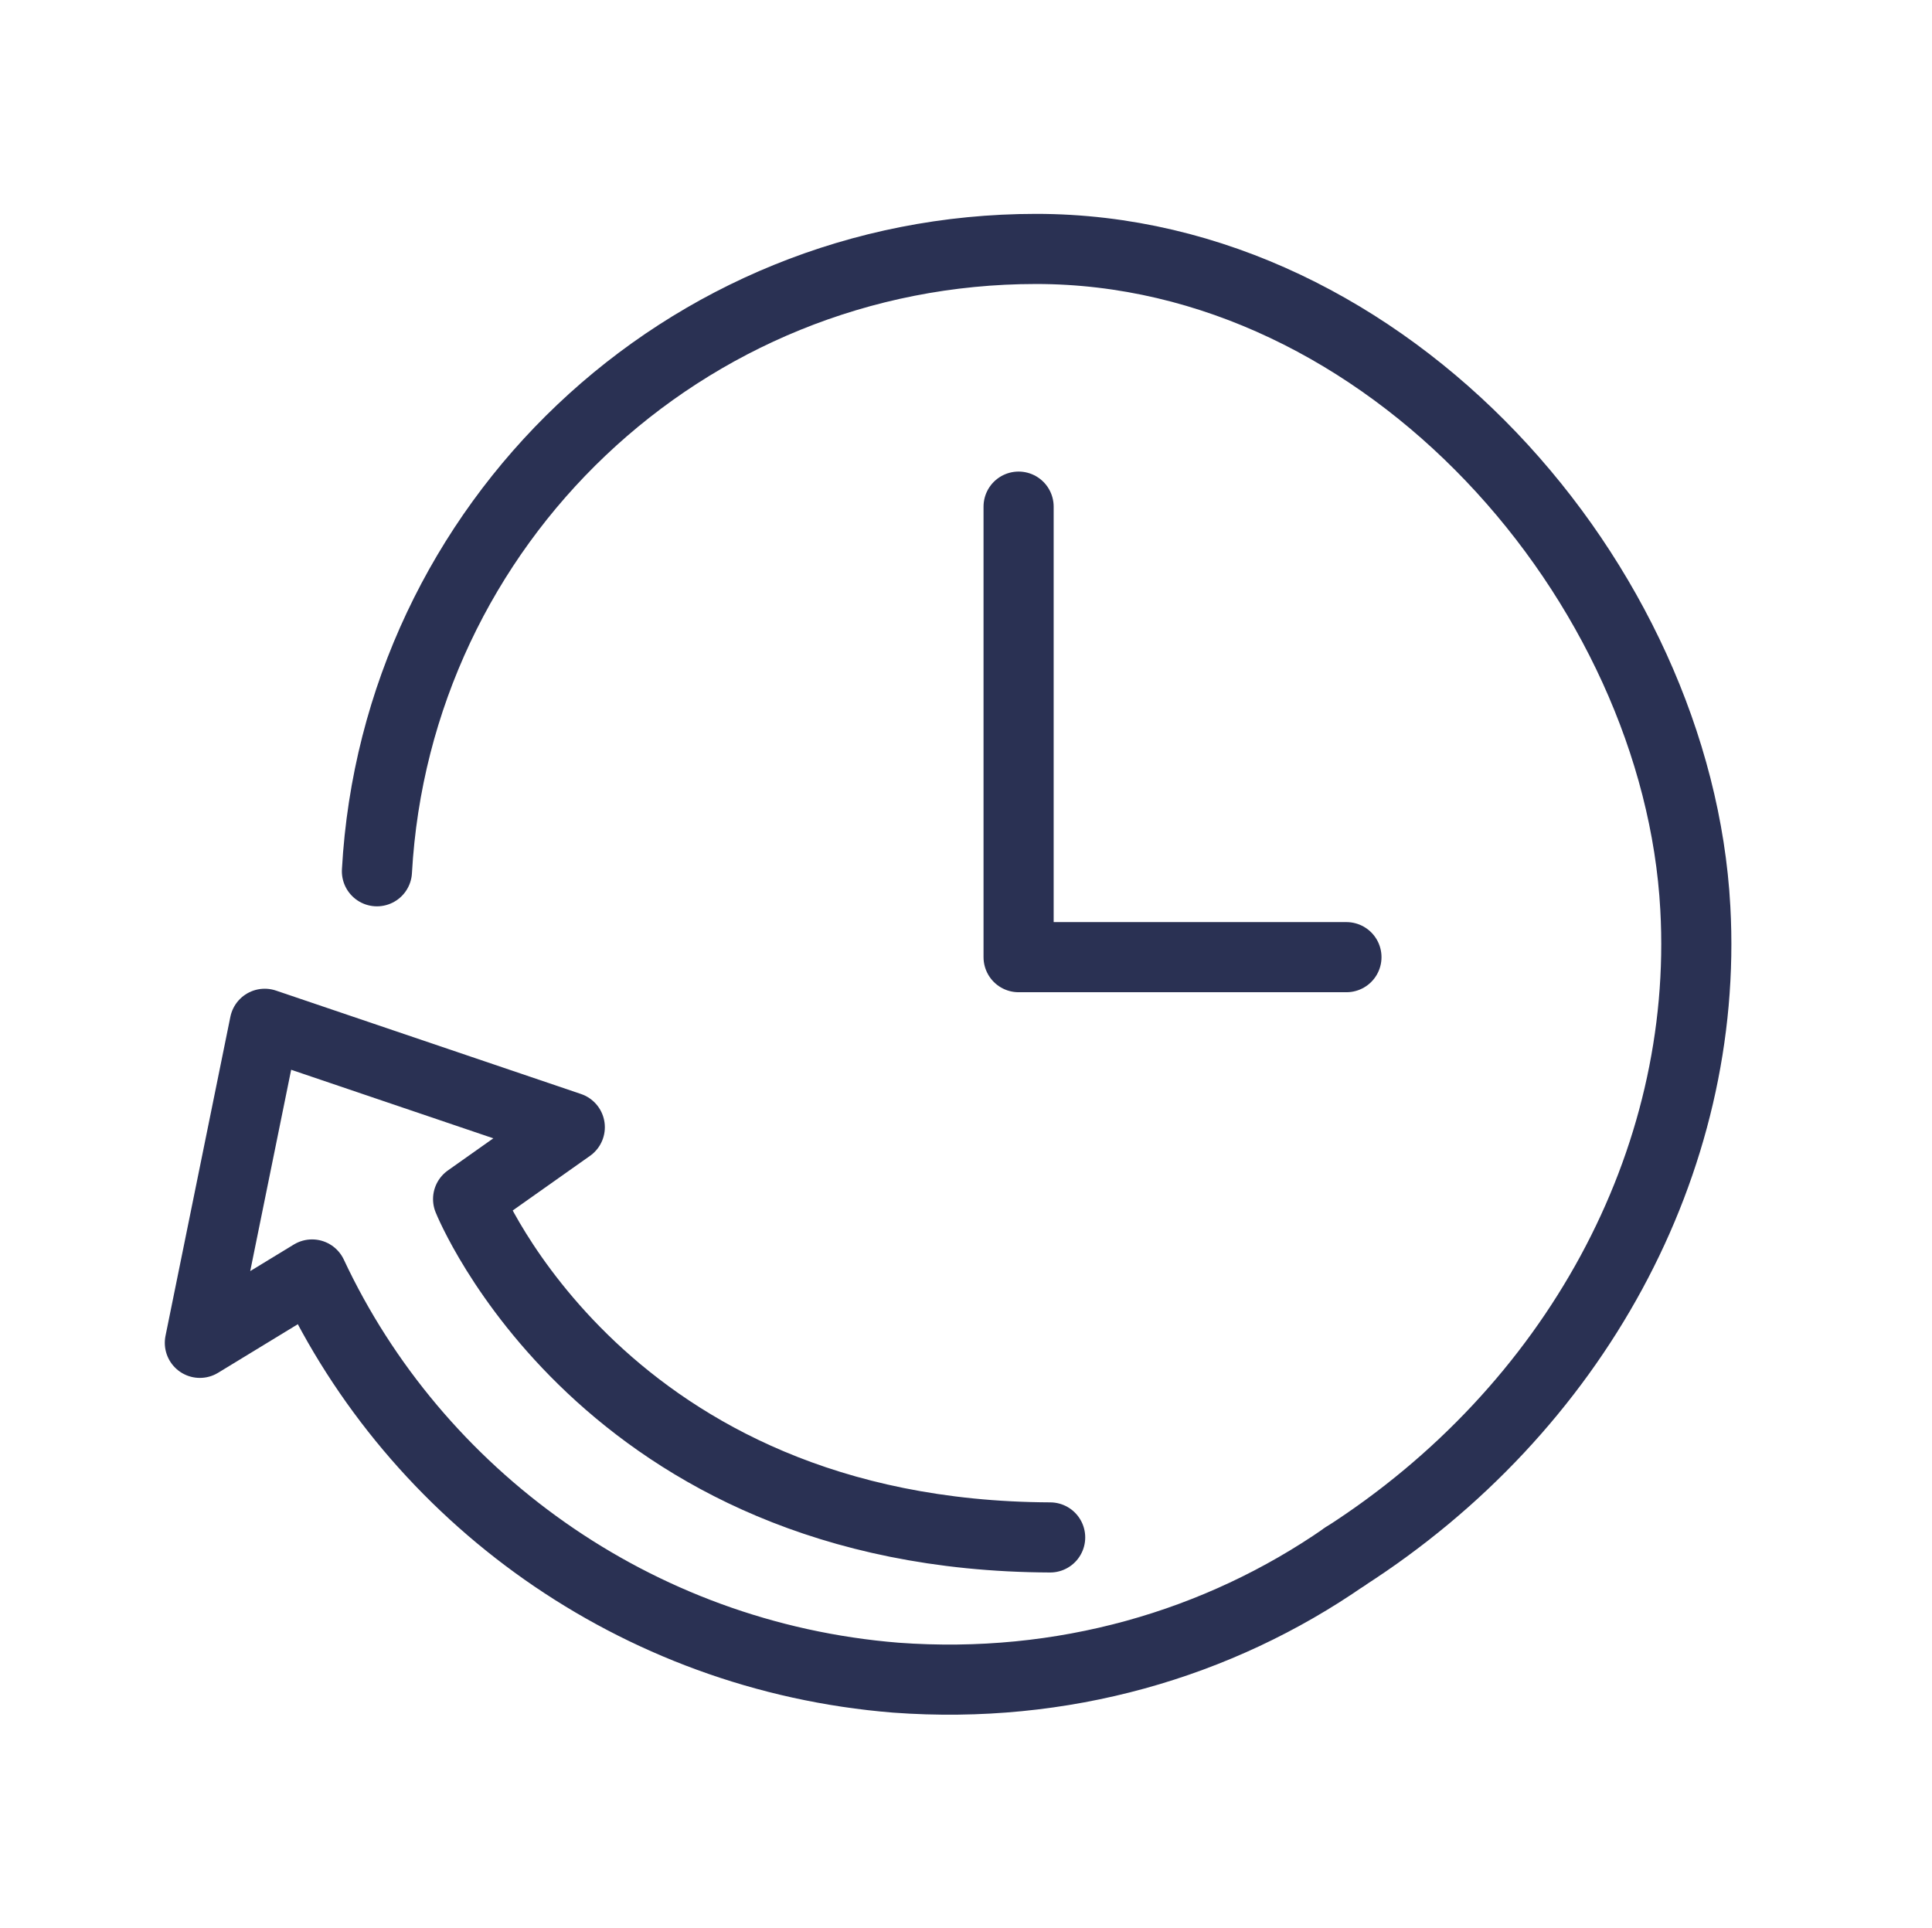 <?xml version="1.0" encoding="UTF-8"?>
<svg xmlns="http://www.w3.org/2000/svg" version="1.1" viewBox="0 0 110.2 110">
  <defs>
    <style>
      .cls-1, .cls-2 {
        fill: none;
      }

      .cls-2 {
        stroke: #2a3153;
        stroke-linecap: round;
        stroke-linejoin: round;
        stroke-width: 4px;
      }
    </style>
  </defs>
  <!-- Generator: Adobe Illustrator 28.6.0, SVG Export Plug-In . SVG Version: 1.2.0 Build 709)  -->
  <g>
    <g id="Layer_1">
      <rect class="cls-1" x="128.3" y="0" width="110" height="110"></rect>
      <g>
        <path class="cls-2" d="M76.7,88.8c-7.2,5-16.1,7.6-25.6,6.9-14.9-1.2-27.4-10.4-33.3-23l-6.4,3.9,3.7-18.2,17.4,5.9-5.8,4.1s7.7,19.2,33.2,19.3"></path>
        <polyline class="cls-2" points="58.1 28.9 58.1 54.6 76.8 54.6"></polyline>
        <path class="cls-2" d="M21.5,49.7c1.1-19.8,17.5-35.5,37.6-35.5s36.6,19.1,37.6,37.6c.8,14.5-6.9,28.6-20,37"></path>
      </g>
    </g>
  </g>
</svg>

